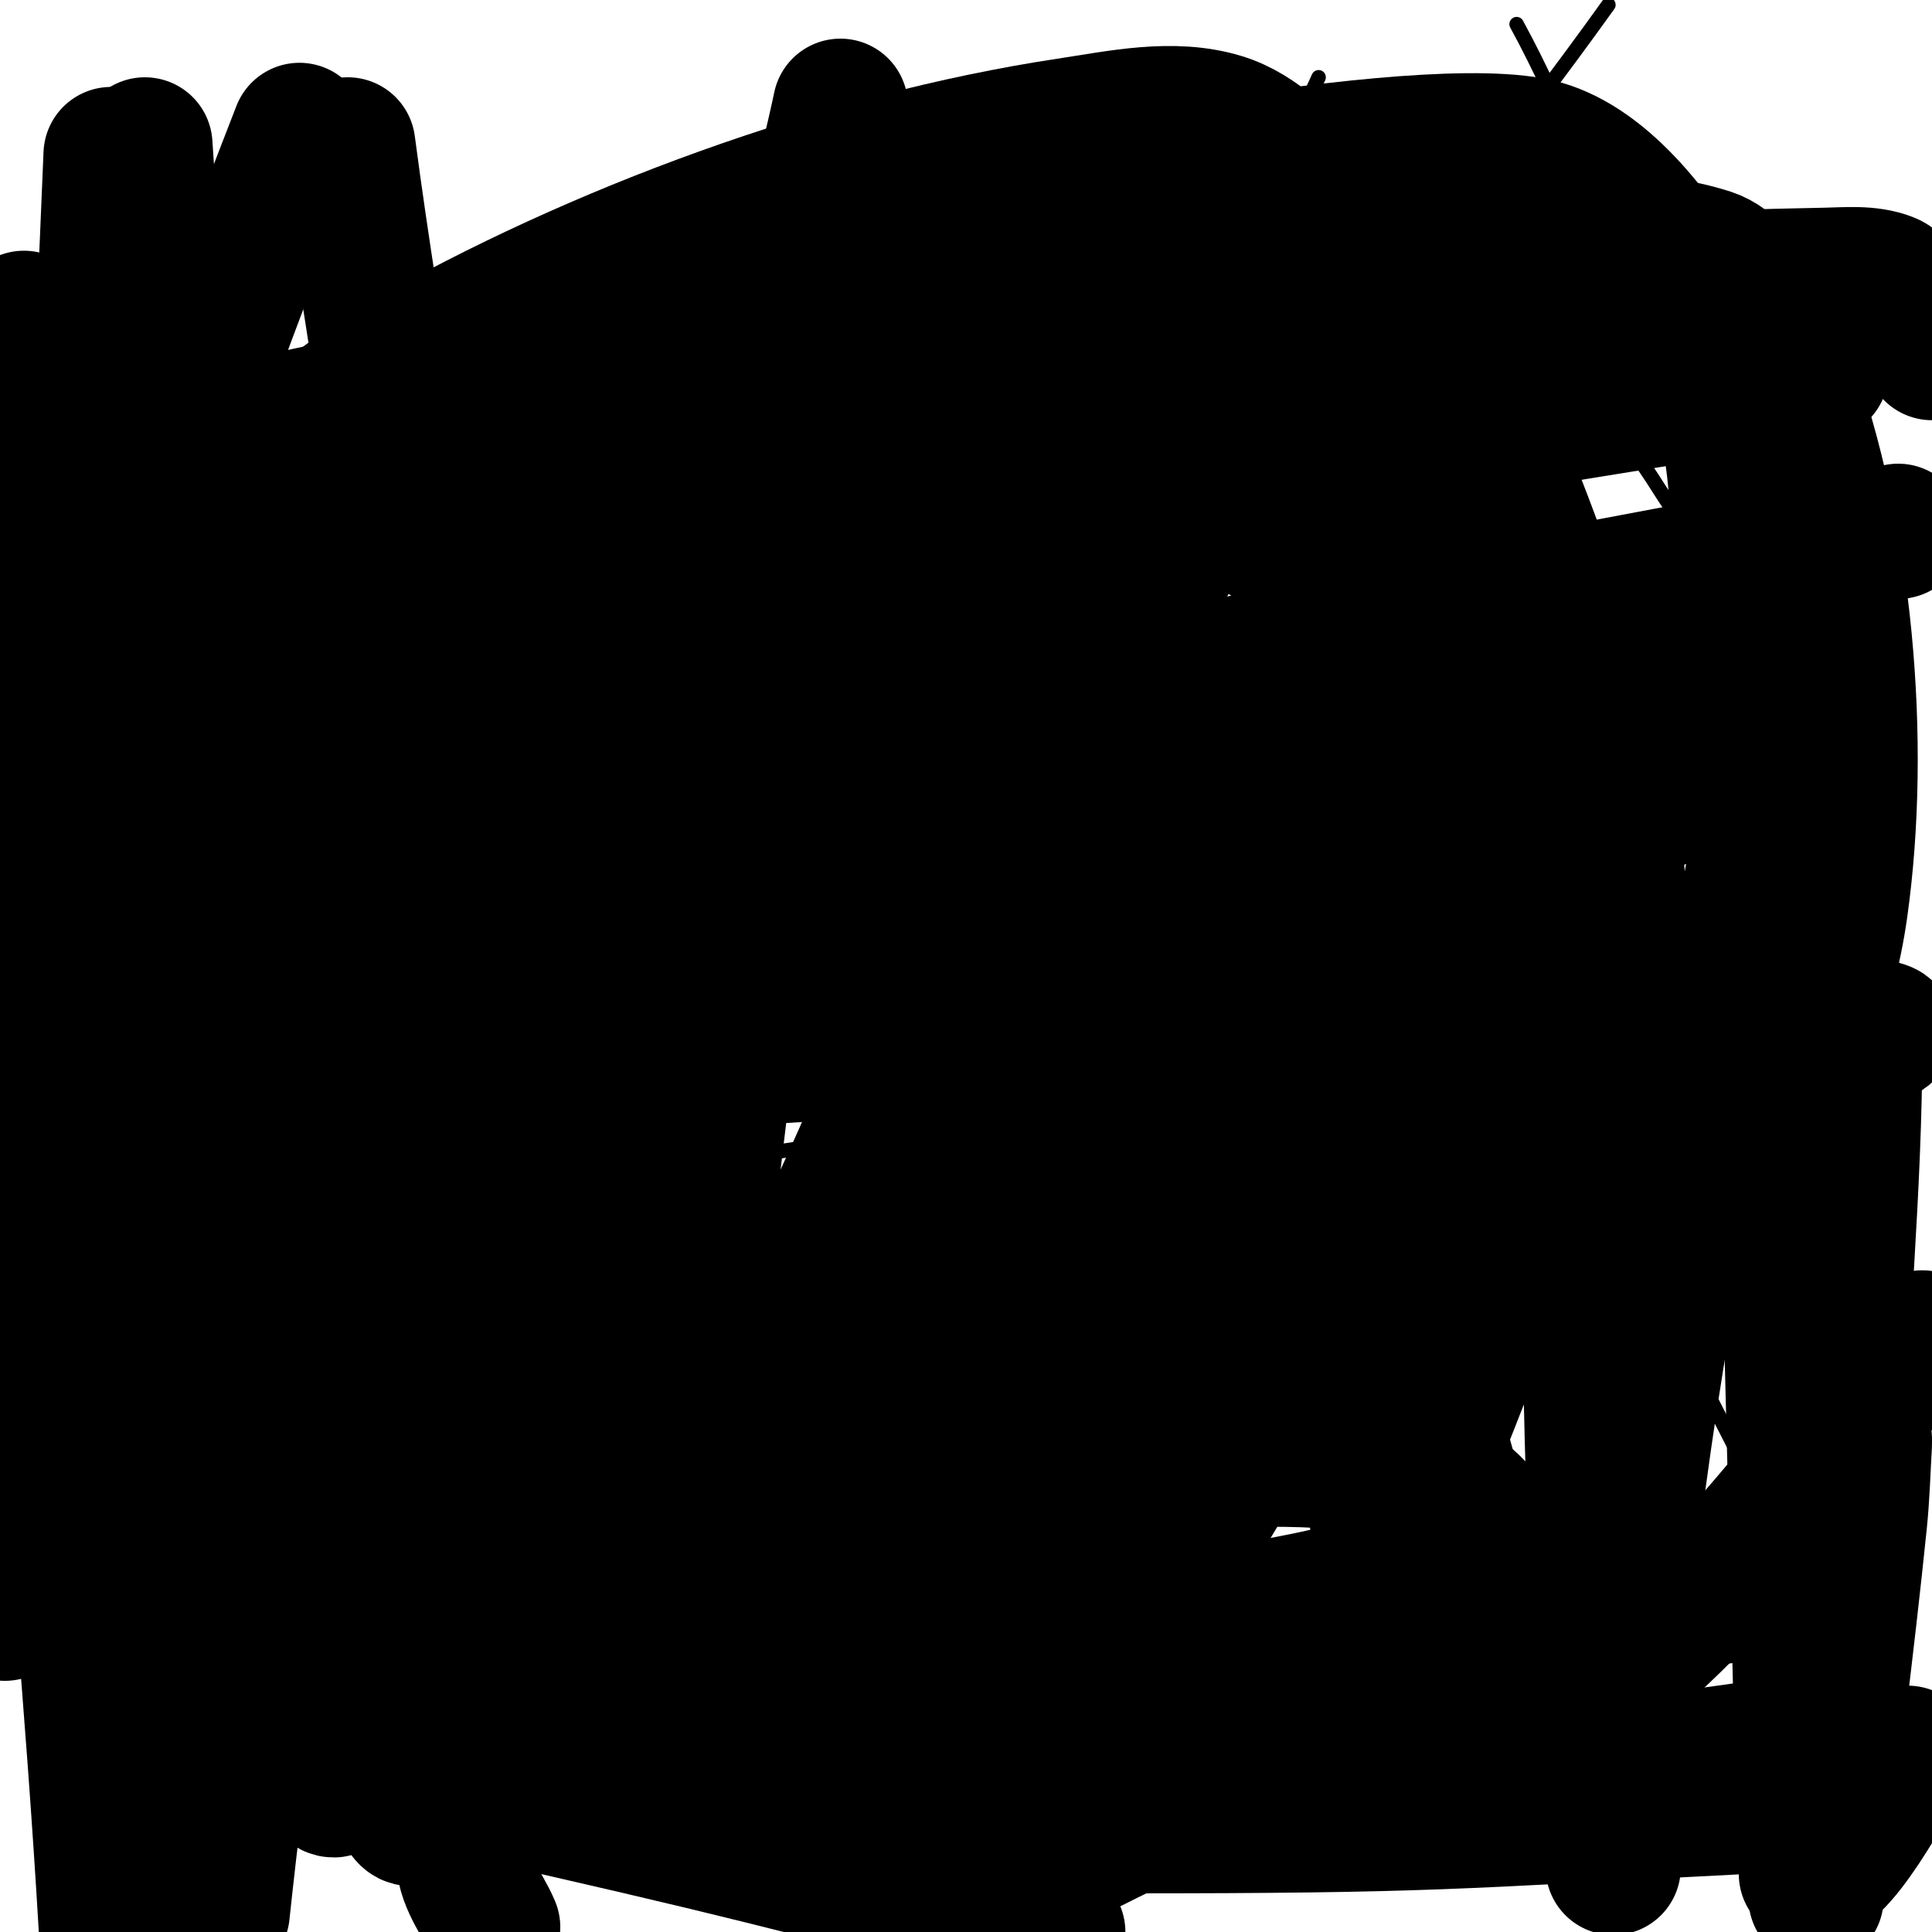 <svg viewBox='0 0 400 400' version='1.1' xmlns='http://www.w3.org/2000/svg' xmlns:xlink='http://www.w3.org/1999/xlink'><g fill='none' stroke='#000000' stroke-width='3' stroke-linecap='round' stroke-linejoin='round'><path d='M96,221c2.7,-8.101 6.092,-16.731 8,-25c2.062,-8.934 1.786,-18.571 6,-27c1.085,-2.171 1.375,4.655 2,7c0.792,2.969 1.333,6 2,9c2.65,11.925 4.351,24.323 8,36c1.36,4.352 4,17.673 4,7'/><path d='M126,228c0,-17.995 6.9,-30.772 14,-47c2.735,-6.251 6.041,-11.457 10,-17c0.113,-0.158 3.599,-4.803 4,-4c2.087,4.174 0,9.333 0,14c0,11.4 3,25.33 3,35'/><path d='M166,239c0,-13.063 24,-30.096 24,-39'/><path d='M180,218c0,-3.598 -6,-9.835 -6,-14'/><path d='M216,189c0,19.751 -2,39.371 -2,59'/><path d='M214,222c3.852,0 8.9,-1.2 11,3c2.848,5.695 -1.428,21 -8,21'/><path d='M217,246'/><path d='M236,249c0,-6.667 0,-13.333 0,-20'/><path d='M238,210c0,2.215 -1,3.955 -1,6'/><path d='M256,204c0,13.653 1,27.251 1,41'/><path d='M251,233c-4.893,0 -4.421,12.579 -2,15c1.201,1.201 7.099,-8 8,-8'/><path d='M269,229c0,-5.531 -10.889,6.222 -8,12c2.048,4.096 8.926,6.981 13,8c10.842,2.711 7.951,-17.049 4,-21'/><path d='M302,229c-15.023,0 -4.784,28.928 4,26c7.482,-2.494 -5.482,-26.223 -8,-30'/><path d='M298,225c-0.333,0 -0.667,0 -1,0'/><path d='M317,256c0,-10.843 0.41,-23.638 3,-34c1.485,-5.938 10,-0.881 10,3'/><path d='M330,225'/><path d='M308,233c4.333,0 8.667,0 13,0'/><path d='M342,224c0,0.667 0,1.333 0,2'/><path d='M355,223c1.554,1.554 1,3.858 1,6'/><path d='M345,235c0,-5.228 7,-7.766 7,0'/><path d='M338,242c0,4.116 0,8.181 0,12'/><path d='M356,241c0,4.269 1,8.264 1,13'/><path d='M162,332c-21.747,0 6,27.746 6,12'/><path d='M168,344c0,-5.335 -6.365,-8 -11,-8'/><path d='M166,338c5.835,0 7,3.653 7,10'/><path d='M173,348c-1.686,0 -2.95,1 -5,1'/><path d='M196,336c-8.099,0 -14.147,12 -2,12'/><path d='M194,348c0,-3.414 -1,-7.194 -1,-10'/><path d='M194,336c1.054,0 4.006,-1.994 5,-1c0.613,0.613 4.565,8.435 3,10c-0.756,0.756 -2,0.434 -2,2'/><path d='M200,347c0,2.529 -4.859,2 -7,2'/><path d='M193,312c0,-2.628 -7.47,0 -9,0c-8.144,0 -16.407,3 -24,3'/><path d='M160,315c-1.075,1.075 -3.153,1.153 -4,2c-0.605,0.605 0,4.865 0,6c0,10.471 8.89,11 18,11'/><path d='M174,334c10.719,0 23,-3.041 23,-16'/><path d='M197,318c0,-1.411 0.671,-3 -1,-3'/><path d='M161,300c-6.158,0 -6.273,6 -4,6'/><path d='M157,306c-0.961,0 -3.832,-2.168 -5,-1c-0.499,0.499 0,4.217 0,5'/><path d='M152,310c0,2.872 3.508,1.508 2,0c-1.498,-1.498 -4,1.827 -4,3'/><path d='M150,313c0,3.05 0.677,4 4,4'/><path d='M188,301c0.846,0 3.48,0.52 4,0c2.306,-2.306 1,-0.32 1,1'/><path d='M193,302c0,2.208 1.398,0.199 3,1c1.888,0.944 -2.284,6 -3,6'/><path d='M193,309c1.333,0 2.667,0 4,0c3.745,0 -3.411,4 -5,4'/><path d='M192,313c-0.667,0 -1.333,0 -2,0'/><path d='M158,298c0,-11.857 28,-13.234 28,-5'/><path d='M186,293c3.066,3.066 3.152,3.848 1,6'/><path d='M161,301c3.304,0 27,8.818 27,1'/><path d='M188,302c0,-7.713 -14.465,-15.768 -22,-12c-2.159,1.08 -1.86,2 -5,2'/><path d='M161,292c0,4.306 -3.059,9 5,9'/><path d='M170,295c0,1.333 0.567,2 -1,2'/><path d='M177,297c0,0.667 0,1.333 0,2'/><path d='M165,308c2.974,-2.974 13.108,-2.892 16,0'/><path d='M168,307c0,3.07 5.12,4 8,4'/><path d='M176,311c0,-1 0,-2 0,-3'/><path d='M155,120c-3.462,-24.236 -1.146,-47.88 2,-72c0.551,-4.223 0.689,-16.689 4,-20c2.115,-2.115 19.641,3.914 20,4c17.432,4.151 40.217,23.113 13,34'/><path d='M194,66c-6.552,3.931 -18.905,7 -27,7c-3.535,0 -5.505,-1.505 -7,-3c-0.745,-0.745 -3.333,-2 -3,-1c1.37,4.111 8.048,6.892 11,9c9.545,6.818 19.632,12.974 29,20'/><path d='M197,98c0.895,0.895 3,2.371 3,3'/><path d='M219,124c0,-19.139 6,-38.893 6,-58'/><path d='M237,23c-5.326,10.653 -7,19.825 -7,32'/><path d='M248,109c5.274,-36.921 8.635,-57.294 25,-93'/><path d='M314,5c4.928,9.034 9.178,18.446 13,28c0.741,1.852 6.866,19.067 5,20c-2.404,1.202 -5.365,0.473 -8,1c-27.653,5.531 -33.089,1.342 -58,-8c-6.96,-2.61 -14.046,-4.682 -21,-7c-0.632,-0.211 -1.529,-0.471 -2,0c-2.55,2.55 3.54,6.364 6,9c5.368,5.751 12.094,10.233 19,14'/><path d='M268,62c8.333,4.667 16.314,10.029 25,14c12.616,5.767 28.946,5.964 41,14c5.574,3.716 8.284,9.797 12,15c13.142,18.399 23.988,26.142 22,49c-0.856,9.84 -1.472,12.36 -3,20'/><path d='M365,174c-1.667,4.667 -2.34,9.819 -5,14c-12.597,19.795 -60.939,19.028 -80,17c-5.114,-0.544 -19.652,-3.168 -24,-10c-4.12,-6.474 -1.411,-15.337 -1,-23c0.697,-13.02 0.172,-26.272 3,-39c14.209,-63.941 31.2,-70.832 75,-132'/><path d='M340,53c-29,18 -57.101,37.536 -87,54c-45.835,25.24 -95.827,42.953 -140,71c-19.5,12.381 -41.696,27.087 -49,49c-3.269,9.808 18.723,9.87 29,11c23.525,2.588 47.594,3.504 71,0c76.479,-11.449 138.665,-42.216 210,-71'/><path d='M322,50c-23.333,10.667 -48.308,18.3 -70,32c-4.816,3.042 -6,10.304 -6,16c0,17.718 24.87,22.41 36,24c24.784,3.541 50,2.667 75,4'/><path d='M349,162c-15.667,30.667 -36.22,59.294 -47,92c-9.164,27.803 -8,58 -12,87'/><path d='M370,320c-14.667,-26.333 -26.529,-54.437 -44,-79c-38.758,-54.492 -98.232,-111 -169,-111'/></g>
<g fill='none' stroke='#000000' stroke-width='28' stroke-linecap='round' stroke-linejoin='round'><path d='M16,94c0,48.243 4.034,96.709 5,145c0.287,14.33 0,28.667 0,43c0,5 0,10 0,15c0,3.333 0,6.667 0,10c0,1.667 0,6.667 0,5c0,-53.761 6.42,-107.292 8,-161c0.265,-8.996 0,-18 0,-27c0,-4.667 0,-9.333 0,-14c0,-1.667 0,-5 0,-5c0,0 0,3.333 0,5c0,6.667 -0.23,13.337 0,20c0.437,12.677 1.577,25.323 2,38c0.578,17.327 0.836,34.664 1,52c0.17,17.999 0,36 0,54'/><path d='M32,274c0,41.029 0.282,81.991 -1,123'/><path d='M28,357c1.764,-67.051 6,-133.875 6,-201c0,-1.333 0.061,2.668 0,4c-0.273,6.003 -0.069,12.063 -1,18c-1.743,11.109 -4.654,22.003 -7,33c-2.987,14.003 -5.712,28.065 -9,42c-3.713,15.737 -8,31.333 -12,47'/><path d='M1,334c1,-5.667 1.733,-11.387 3,-17c1.069,-4.734 2.823,-9.291 4,-14c1.433,-5.73 3.132,-11.396 5,-17c0.448,-1.344 1,-4.101 1,0c0,2 -0.136,4.005 0,6c0.864,12.677 1.959,25.337 3,38c1.889,22.983 3.646,45.979 5,69'/><path d='M46,396c6.974,-65.379 19,-132.191 19,-198c0,-2 0,4 0,6c0,4.333 0.521,8.698 0,13c-1.833,15.124 -5.012,30.061 -8,45c-1.508,7.542 -10.902,50.075 -15,63c-4.136,13.043 -6.561,17.122 -12,28c-0.869,1.738 -3,3.056 -3,5c0,7.674 15.387,-0.035 23,-1c16.418,-2.081 32.671,-5.305 49,-8c18.005,-2.972 36.049,-5.719 54,-9c28.628,-5.233 59.549,-15 89,-15'/><path d='M242,325c0,3.73 -15.223,5.818 -21,7c-36.751,7.517 -90.737,18.261 -129,24c-13.943,2.091 -27.953,3.789 -42,5c-5.314,0.458 -10.667,0 -16,0c-0.333,0 -1.333,0 -1,0c62.7,0 125.339,-11.877 187,-22c24.449,-4.014 49.715,-5.533 73,-14c1.687,-0.613 -1.036,-3.486 -2,-5c-1.539,-2.419 -3.546,-4.528 -5,-7c-1.89,-3.212 -3.083,-6.804 -5,-10c-3.594,-5.989 -22.46,-31.54 -33,-21'/><path d='M248,282c-7.553,2.518 -44.092,7.513 -36,21c9.205,15.341 18.144,20.944 35,28c7.488,3.134 15.195,5.77 23,8c1.403,0.401 29.381,3.619 31,2c1.999,-1.999 2,-13.166 2,-16c0,-19.222 -10.883,-42.65 -17,-61'/><path d='M286,264c-3.761,-22.567 4,-34.495 4,-55'/><path d='M293,200c0,-3.486 -3.238,-10.524 -2,-13c0.087,-0.173 4.244,-0.244 5,-1c1.077,-1.077 1,-3.906 1,-6'/><path d='M297,180l0,0'/><path d='M217,153c1.759,-1.759 2.475,-3 5,-3'/><path d='M222,150c1.514,3.027 4,5.606 4,9'/><path d='M226,159c-4.76,0 -13,-1.785 -13,-8'/><path d='M213,151c6.506,-6.506 21,-5.949 21,5'/><path d='M234,156c0,11.63 -18,7.164 -18,-2'/><path d='M216,154c-5.572,-5.572 3.416,-17 10,-17c2.362,0 9,-0.683 9,2'/><path d='M235,139c3.627,0 11.789,17.211 6,23'/><path d='M241,162c-3.791,1.895 -24.149,5.567 -28,3c-8.278,-5.519 -16.211,-15.789 -7,-25'/><path d='M206,140c15.073,-10.048 47,-13.648 47,10'/><path d='M253,150c5.304,15.911 0.279,17.344 -13,20c-4.972,0.994 -12.831,2.292 -18,1c-10.19,-2.547 -18.409,-15.023 -22,-24'/><path d='M200,147c-10.903,-27.258 0.995,-37.123 28,-45c2.226,-0.649 27.454,-7.697 30,-6c10.853,7.235 14.526,34.21 12,46c-1.745,8.145 -3.37,14.055 -8,21'/><path d='M262,163c-6.427,6.427 -17.676,5 -26,5c-8.571,0 -18.791,1.007 -26,-5c-27.089,-22.575 0.299,-83.916 35,-62c11.209,7.079 22.503,12.836 33,21'/><path d='M278,122c9.572,6.382 9.824,20.753 2,30c-7.509,8.874 -35.19,27.83 -48,26c-25.018,-3.574 -31,-33.378 -31,-54c0,-2.567 -0.377,-12.246 1,-15c9.662,-19.324 36.58,-24 56,-24'/><path d='M258,85c34.341,0 39.279,22.59 22,48c-2.257,3.319 -4.487,7.059 -8,9c-23.761,13.131 -49.355,17 -76,17c-13.46,0 -36.09,0.189 -38,-17c-1.319,-11.874 18.726,-21.394 26,-24c61.628,-22.076 128.894,-29.888 193,-41'/><path d='M381,154c-17.667,4.667 -35.11,10.28 -53,14c-15.831,3.292 -31.939,5.132 -48,7c-12.621,1.468 -25.309,2.386 -38,3c-40.179,1.944 -103.799,-15.084 -94,-68c6.651,-35.917 69.915,-44.26 97,-49c14.629,-2.56 29.242,-5.34 44,-7c14.479,-1.629 35.505,-4.634 51,1c12.643,4.597 15.987,23.928 18,35c4.563,25.094 0.833,48.468 -23,63c-14.714,8.972 -43.318,16.363 -59,20c-28.556,6.622 -55.837,10 -85,10'/><path d='M191,183c-18.131,-4.533 -25.61,-11.24 -27,-30c-0.431,-5.825 -0.3,-23.145 2,-29c11.6,-29.526 63.203,-51.2 94,-47c14.69,2.003 20.882,28.088 24,39c2.849,9.972 7.741,27.036 5,38c-5.131,20.522 -54.333,21.413 -69,22c-38.684,1.547 -75.734,-8.981 -112,-22c-19.217,-6.898 -44.638,-18.957 -40,-44c0.924,-4.992 4,-9.333 6,-14'/><path d='M74,96c34.598,-32.563 68.217,-40.513 115,-50c7.186,-1.457 99.462,-21.122 128,-16c26.351,4.73 47.209,55.478 53,78c0.127,0.493 3.538,26.667 3,29c-6.646,28.801 -58.509,33.341 -80,36c-61.417,7.598 -115.039,7.323 -175,-8c-27.016,-6.904 -65.496,-20.449 -46,-56c3.304,-6.025 7.447,-11.951 13,-16c10.726,-7.821 22.675,-14.07 35,-19c17.817,-7.127 36.422,-12.195 55,-17c52.846,-13.667 54.016,-12.302 101,-17'/><path d='M276,40c11.002,2.75 16.579,15.947 21,25c16.685,34.164 31.048,71.303 37,109c1.503,9.52 3.19,30.092 -10,34c-40.632,12.039 -110.614,-1.319 -141,-4c-23.359,-2.061 -46.801,-3.577 -70,-7c-9.18,-1.354 -73.635,-9.132 -82,-29c-14.853,-35.276 25.67,-77.915 52,-93c40.302,-23.09 91.377,-41.963 138,-49c10.552,-1.593 21.791,-4.107 32,-1c15.494,4.716 26.965,27.522 35,39'/><path d='M288,64c9.628,19.255 18.607,34.789 24,56c5.254,20.668 11.927,62.663 -10,77c-13.073,8.548 -31.53,10.424 -46,12c-80.967,8.818 -140.383,5.165 -220,-10'/><path d='M21,95c79.741,-16.886 139.456,-30.855 224,-41c28.493,-3.419 57.304,-3.737 86,-4c7.731,-0.071 15.642,0.626 23,3c8.963,2.891 13.932,19.387 16,25c12.067,32.754 15.843,75.496 11,110c-1.247,8.888 -3.633,17.68 -7,26c-5.573,13.769 -21.06,37.024 -36,43c-14.956,5.982 -37.595,2.912 -52,-1c-48.708,-13.229 -62.403,-19.924 -108,-39c-15.707,-6.571 -31.702,-12.525 -47,-20c-9.223,-4.507 -52.604,-28.541 -65,-39c-8.27,-6.978 -14.769,-25.624 -4,-34c6.724,-5.23 14.16,-9.671 22,-13c16.594,-7.047 33.623,-13.202 51,-18c27.359,-7.554 55.333,-12.667 83,-19'/><path d='M218,74c40,-5 79.914,-10.741 120,-15c13.275,-1.411 26.652,-1.748 40,-2c4.345,-0.082 8.949,-0.575 13,1c4.007,1.558 7.846,12.403 9,15'/><path d='M381,186c-26.396,36.548 -76.321,87.006 -115,109c-39.497,22.459 -110.026,24.039 -150,3c-30.686,-16.15 -21.505,-67.551 -3,-89c8.951,-10.375 19.495,-19.556 31,-27c44.565,-28.836 74.056,-36.054 127,-48c40.43,-9.123 81.333,-16 122,-24'/><path d='M398,277c-20,22.333 -37.411,47.29 -60,67c-15.062,13.142 -70.026,37.991 -95,29c-9.434,-3.396 -21.309,-16.963 -26,-24c-6.124,-9.186 -11.796,-18.791 -16,-29c-5.179,-12.577 -9.523,-25.626 -12,-39c-2.556,-13.801 -3.473,-27.972 -3,-42c1.673,-49.645 11.169,-67.928 38,-115c12.587,-22.082 32.769,-40.948 46,-63c0.542,-0.904 -0.515,2.064 -1,3c-4.188,8.077 -8.836,15.91 -13,24c-7.504,14.58 -14.226,29.562 -22,44c-10.899,20.24 -23.517,39.541 -34,60c-10.203,19.911 -18.447,40.769 -28,61c-7.448,15.772 -15.852,31.09 -23,47c-3.198,7.118 -5.147,14.737 -8,22c-0.818,2.081 -2.412,8.157 -3,6c-5.114,-18.752 3.455,-38.731 6,-58c2.858,-21.642 5.333,-43.333 8,-65'/><path d='M152,205c3,-24.333 6.114,-48.653 9,-73c2.448,-20.653 4.472,-41.356 7,-62c1.472,-12.025 3.466,-23.982 5,-36c0.508,-3.982 1,-12 1,-12c0,0 -2.236,10.793 -4,16c-13.134,38.778 -28.555,78.629 -47,115c-29.351,57.875 -64.961,112.921 -94,171c-0.471,0.943 0.723,-1.983 1,-3c2.723,-9.985 5.585,-19.936 8,-30c7.586,-31.607 14.826,-63.297 22,-95c12.073,-53.355 11.668,-57.434 23,-123'/><path d='M62,27c-19.674,50.498 -38.065,101.519 -55,153'/><path d='M2,305c10.596,10.596 21.46,-3.927 30,-10c27.352,-19.45 39.782,-28.374 73,-40c12.899,-4.515 27.776,-15.112 40,-9c2.087,1.044 0,4.667 0,7c0,6 0.435,12.016 0,18c-1.341,18.433 -4.475,36.692 -7,55c-0.403,2.92 -2.084,16.916 -1,18c1,1 2.433,-1.704 3,-3c1.861,-4.254 3.423,-8.633 5,-13c2.757,-7.635 5.827,-15.179 8,-23c1.173,-4.224 1.421,-8.654 2,-13c0.088,-0.661 0.596,-2.298 0,-2c-7.601,3.801 -13.243,10.749 -19,17c-18.563,20.155 -41.552,48.514 -40,78c0.267,5.07 4,9.333 6,14'/><path d='M226,382c17.667,-9 36.564,-15.911 53,-27c12.506,-8.438 45.758,-29.449 23,-46c-4.008,-2.915 -9.12,-4.139 -14,-5c-18.723,-3.304 -40.252,-1.63 -59,0c-6.344,0.552 -12.755,3.249 -19,2c-1.961,-0.392 -0.632,-4.103 0,-6c4.503,-13.509 9.711,-26.778 15,-40c12.008,-30.021 26.138,-54.309 42,-84c2.67,-4.998 12.715,-18.143 8,-15c-20.825,13.883 -49.422,43.339 -65,58c-18.086,17.022 -68.952,65.403 -86,84c-8.653,9.44 -16.735,19.454 -24,30c-2.578,3.742 -9.954,18.046 -7,21c5.482,5.482 6.892,-13.897 10,-21c6.281,-14.356 12.667,-28.667 19,-43'/><path d='M122,290c7.165,-18.89 34.166,-88.367 40,-110c3.253,-12.064 5.004,-24.545 6,-37c0.59,-7.376 0.964,-13.453 -6,-15c-7.259,-1.613 -11.783,3.675 -16,10c-16.381,24.571 -50.958,84.265 -58,114c-7.271,30.698 -9.067,62.512 -11,94c-0.417,6.786 2.192,13.446 4,20c0.991,3.593 2.365,12.635 5,10c4.922,-4.922 4.088,-13.308 6,-20c7.279,-25.477 19.932,-79.559 12,-106c-0.516,-1.719 -1.648,3.24 -2,5c-0.989,4.946 -1.359,9.997 -2,15c-1.025,7.997 -1.924,16.01 -3,24c-1.258,9.344 -2.806,18.648 -4,28c-1.555,12.183 -3,24.685 -3,37'/><path d='M90,359c0,-6.649 12.646,-37.021 13,-38c7.25,-20.025 13.954,-40.31 19,-61c1.441,-5.91 4.924,-12.229 3,-18c-0.76,-2.28 -2.678,3.993 -4,6c-7.932,12.045 -16.48,23.694 -24,36c-18.044,29.527 -21.335,33.898 -28,65c-0.528,2.463 -1.904,20.096 -1,21c3.162,3.162 4.46,-7.801 6,-12c2.286,-6.236 4.157,-12.619 6,-19c7.814,-27.05 8.719,-28.895 10,-59c0.914,-21.49 -0.882,-18.423 -8,-3'/><path d='M82,277c-3.333,10.667 -7.909,21.022 -10,32c-3.265,17.14 -4,34.667 -6,52'/><path d='M219,400c-60.904,-15.468 -62.754,-16.373 -123,-30c-8.992,-2.034 -18.754,-1.877 -27,-6c-2.087,-1.044 4.685,0.289 7,0c3.373,-0.422 6.636,-1.509 10,-2c12.642,-1.844 25.317,-3.463 38,-5c56.314,-6.826 112.616,-13.776 169,-20c15.298,-1.689 30.692,-2.401 46,-4c7.033,-0.735 13.988,-2.085 21,-3c0.661,-0.086 2.667,0 2,0c-31.68,0 -82.538,10.206 -112,14c-23.005,2.963 -45.939,6.516 -69,9c-21.337,2.298 -52.096,-10.856 -64,7c-2.575,3.863 8.456,4.049 13,5c10.245,2.144 20.57,4.122 31,5c70.807,5.963 142.084,5.026 213,3'/><path d='M374,373'/><path d='M361,374c-60.332,3.068 -64.589,4 -128,4c-5.676,0 11.347,-0.486 17,-1c9.018,-0.82 18.023,-1.808 27,-3c33.693,-4.475 67.333,-9.333 101,-14'/><path d='M395,363c-3.019,3.623 -14.805,28.097 -21,25c-0.021,-0.011 0,-9.191 0,-13c0,-10.55 -2.251,-27.308 0,-38c1.269,-6.026 12,-28.529 12,-39c0,-0.333 0.02,0.667 0,1c-0.314,5.335 -0.458,10.684 -1,16c-2.657,26.037 -6.11,51.988 -9,78'/><path d='M376,393'/><path d='M373,357c-1.667,-67 -3.456,-133.997 -5,-201c-0.123,-5.332 0,-10.667 0,-16c0,-2.667 2.667,-8 0,-8c-7.732,0 -2.697,15.274 -3,23c-0.379,9.659 0,19.333 0,29c0,33.498 -0.525,65.688 12,97c0.175,0.438 1,-0.529 1,-1c0,-3.333 -0.293,-6.68 0,-10c1.175,-13.319 2.505,-26.638 3,-40c0.136,-3.679 0.36,-7.374 1,-11c0.422,-2.39 2,-9.427 2,-7c0,1.333 0,2.667 0,4'/><path d='M384,216c0,30.078 -3.087,59.887 -4,90c-0.202,6.664 -0.256,13.338 0,20c0.091,2.355 1,9.357 1,7c0,-35.567 -0.802,-71.447 -2,-107c-0.584,-17.336 -1.064,-34.679 -2,-52c-0.397,-7.353 -1.087,-14.693 -2,-22c-0.422,-3.373 -1.441,-6.647 -2,-10c-0.11,-0.658 0.298,-2.596 0,-2c-5.733,11.467 -8.939,35.694 -11,46c-6.333,31.667 -13.824,63.124 -19,95c-3.718,22.895 -6.5,45.94 -9,69c-0.043,0.4 0,52.113 0,32'/><path d='M334,382c-3.023,-24.182 -3.209,-48.643 -4,-73c-0.963,-29.659 -1.043,-59.341 -2,-89c-0.044,-1.374 -0.385,-5.229 -1,-4c-6.27,12.54 -7.919,26.933 -13,40c-9.109,23.422 -18.025,46.934 -28,70c-0.662,1.53 0.166,-3.342 0,-5c-0.502,-5.019 -1.613,-9.971 -2,-15c-0.614,-7.983 -0.719,-15.998 -1,-24c-1.153,-32.869 -0.957,-69.687 -13,-101c-1.272,-3.307 -5.783,4.672 -7,8c-4.129,11.287 -8,22.667 -12,34'/><path d='M251,223c-2.447,7.078 -35.118,98.738 -41,123c-1.899,7.835 -2.311,15.967 -3,24c-0.313,3.653 -0.304,7.346 0,11c0.039,0.47 0.717,1.377 1,1c11.799,-15.732 14.871,-40.742 24,-59c22.595,-45.189 27.1,-50.413 57,-99c6.592,-10.713 13.738,-21.091 20,-32c4.082,-7.111 7.429,-14.62 11,-22c1.43,-2.955 2.878,-5.915 4,-9c0.228,-0.627 0.471,-2.471 0,-2c-4.593,4.593 -11.792,24.475 -13,27c-12.427,25.983 -23.265,52.697 -35,79c-7.315,16.395 -16.812,32.686 -26,48c-0.514,0.857 0,-2 0,-3c0,-2.667 0,-5.333 0,-8c0,-4 0,-8 0,-12'/><path d='M250,290c0,-12.921 0.28,-21.877 -1,-35c-0.719,-7.366 -1.887,-14.683 -3,-22c-2.428,-15.955 -2.367,-27.05 -11,-40c-3.445,-5.167 -15.904,3.563 -21,11c-13.794,20.132 -27.486,51.398 -33,76c-0.775,3.459 -4.88,30.68 0,38c1.046,1.569 2.822,-2.528 4,-4c1.626,-2.033 3.422,-3.929 5,-6c9.091,-11.931 18.595,-23.576 27,-36c6.951,-10.275 12.671,-21.331 19,-32c5.338,-8.998 11.04,-17.789 16,-27c2.054,-3.815 3.558,-7.914 5,-12c5.256,-14.892 -13.307,-2.895 -19,1c-7.82,5.35 -16.061,10.617 -22,18c-17.519,21.78 -15,22.913 -15,44'/><path d='M201,264c0.667,3.333 0.869,6.794 2,10c5.473,15.508 12.376,4.788 18,-4c5.479,-8.56 13.185,-18.527 15,-29c8.611,-49.677 10.561,-60.756 -1,-107c-2.927,-11.709 -6.106,-18.56 -17,-22c-28.262,-8.925 -59.645,31.056 -74,49c-4.794,5.992 -9.082,12.402 -13,19c-2.437,4.104 -3.866,8.731 -6,13c-1.135,2.271 -5.112,5.592 -3,7c4.385,2.924 10.207,-2.809 15,-5c7.729,-3.533 15.272,-7.464 23,-11c11.941,-5.464 24.045,-10.566 36,-16c10.046,-4.566 20.084,-9.157 30,-14c1.699,-0.83 16.924,-5.152 14,-11'/><path d='M240,143c-28.97,-3.621 -48.577,-0.946 -80,7c-24.064,6.085 -42.483,14.284 -55,37c-12.23,22.195 -9.601,69.2 24,74c31.634,4.519 86.772,-15.84 115,-27c9.713,-3.84 58.098,-25.082 70,-35c4.129,-3.441 7.603,-8.64 8,-14c0.353,-4.76 -2.433,-9.829 -6,-13c-19.786,-17.587 -52.075,-28.927 -76,-36c-55.355,-16.366 -84.253,-20.829 -142,-26c-20.277,-1.816 -40.654,-2.29 -61,-3c-9.661,-0.337 -20.354,-4.323 -29,0c-0.667,0.333 1.302,0.738 2,1c1.974,0.74 3.973,1.421 6,2c2.643,0.755 5.262,1.756 8,2c15.968,1.426 31.972,3.317 48,3c52.109,-1.032 105.557,-10.172 157,-18'/><path d='M229,97c6.3,-1.482 12.528,-4 19,-4c0.333,0 -0.667,0 -1,0c-6,0 -12.005,-0.253 -18,0c-17.679,0.747 -35.346,1.796 -53,3c-54.799,3.736 -109.45,9.582 -164,16'/><path d='M45,164c40.981,1.261 82.042,1.862 123,0c10.012,-0.455 20.022,-1.065 30,-2c0.742,-0.07 2,-0.255 2,-1c0,-0.667 -1.333,0 -2,0c-3.333,0 -6.67,-0.142 -10,0c-12.34,0.525 -24.727,0.613 -37,2c-26.091,2.949 -52.002,7.321 -78,11c-9.335,1.321 -18.678,2.588 -28,4c-1.68,0.255 -3.798,2.202 -5,1c-1.054,-1.054 2.624,-1.427 4,-2c2.629,-1.095 5.375,-1.895 8,-3c10.044,-4.229 19.853,-9.023 30,-13c14.53,-5.694 29.419,-10.436 44,-16c10.757,-4.105 21.442,-8.409 32,-13c4.785,-2.08 9.396,-4.545 14,-7c0.416,-0.222 1.471,-1 1,-1c-45.172,0 -124.04,32.418 -113,89c5.247,26.892 28.049,38.999 53,45c56.318,13.545 115.967,6.76 173,4'/><path d='M286,262c16.99,-2.08 35.69,1.655 51,-6c0.843,-0.422 -1.085,-1.771 -2,-2c-5.963,-1.491 -11.882,-3.412 -18,-4c-11.286,-1.085 -22.663,-0.86 -34,-1c-33.099,-0.409 -65.266,-0.036 -98,5c-1.647,0.253 3.351,0.244 5,0c7.698,-1.14 15.311,-2.802 23,-4c40.506,-6.313 80.957,-13.219 121,-22c15.717,-3.447 31.39,-7.098 47,-11c3.185,-0.796 12.114,-2.962 9,-4c-17.742,-5.914 -124.897,-0.005 -125,0c-62.708,2.867 -125.37,6.747 -188,11c-24.028,1.632 -50.459,-4.77 -72,6c-1.333,0.667 2.524,1.789 4,2c5.648,0.807 11.3,1.752 17,2c9.658,0.42 19.392,1.067 29,0c14.49,-1.61 28.661,-5.363 43,-8c14.661,-2.696 29.333,-5.333 44,-8'/><path d='M142,218c11.667,-2 23.517,-3.129 35,-6c20.656,-5.164 20.02,-17.718 10,-34c-15.162,-24.638 -48.061,-36.443 -74,-46c-5.949,-2.192 -25.974,-10.779 -32,-4c-14.2,15.975 -25.605,68.567 -31,87c-17.361,59.315 -25,116.428 -25,178'/><path d='M26,396c0,-79.419 4.72,-163.041 -2,-242c-0.568,-6.676 -1.473,-13.321 -2,-20c-1.109,-14.048 -0.559,-28.236 -4,-42c-4.018,-16.073 -4.601,-22.17 -17,-8'/><path d='M0,316c0.333,1.667 -0.202,3.798 1,5c0.745,0.745 0.609,-2.021 1,-3c1.609,-4.023 3.543,-7.919 5,-12c1.879,-5.262 3.518,-10.612 5,-16c8.404,-30.558 15.434,-60.543 20,-92c2.181,-15.021 2.883,-29.938 1,-45c-0.292,-2.339 1.357,-7 -1,-7c-0.745,0 -0.778,1.289 -1,2c-1.448,4.632 -2.765,9.306 -4,14c-8.666,32.933 -15.941,66.163 -25,99'/><path d='M2,301c8.076,-23.075 18.053,-42.594 30,-64c7.373,-13.211 15.318,-30.616 27,-41c9.373,-8.332 22.19,-4.393 31,-11c1.867,-1.4 0,-4.667 0,-7c0,-6 0.498,-12.021 0,-18c-3.632,-43.58 -12.298,-86.666 -18,-130'/><path d='M30,40c-3.553,35.528 -4.368,71.3 -5,107c-0.153,8.672 0.249,17.36 1,26c1.168,13.432 4.024,26.663 6,40c0.442,2.986 1,5.982 1,9c0,0.333 0,-0.667 0,-1c0,-3 0,-6 0,-9c0,-4.667 0,-9.333 0,-14c0,-6.667 0,-13.333 0,-20c0,-49.453 0.525,-98.653 -3,-148'/><path d='M23,32c-1.96,47.049 -3.92,93.267 -9,140c-1.643,15.115 -1.499,30.993 -4,46c-0.867,5.204 -2,12 -2,12c0,0 0.105,-4.003 0,-6c-0.246,-4.672 -0.733,-9.329 -1,-14c-0.4,-6.997 -0.863,-13.993 -1,-21c-0.595,-30.321 0.645,-60.68 0,-91c-0.128,-6.008 -0.793,-11.994 -1,-18c-0.126,-3.664 0,-7.333 0,-11c0,-1 -0.11,-3.994 0,-3c1.146,10.318 2.224,20.647 3,31c0.524,6.988 0.544,14.007 1,21c0.544,8.342 1.679,16.646 2,25c0.705,18.323 0.346,36.675 1,55'/><path d='M12,198c0,14.458 -0.385,26.684 1,41c0.391,4.036 1.165,8.032 2,12c0.717,3.405 1.07,7.104 3,10c0.185,0.277 0.835,0.289 1,0c3.181,-5.567 5.701,-11.502 9,-17'/></g>
</svg>